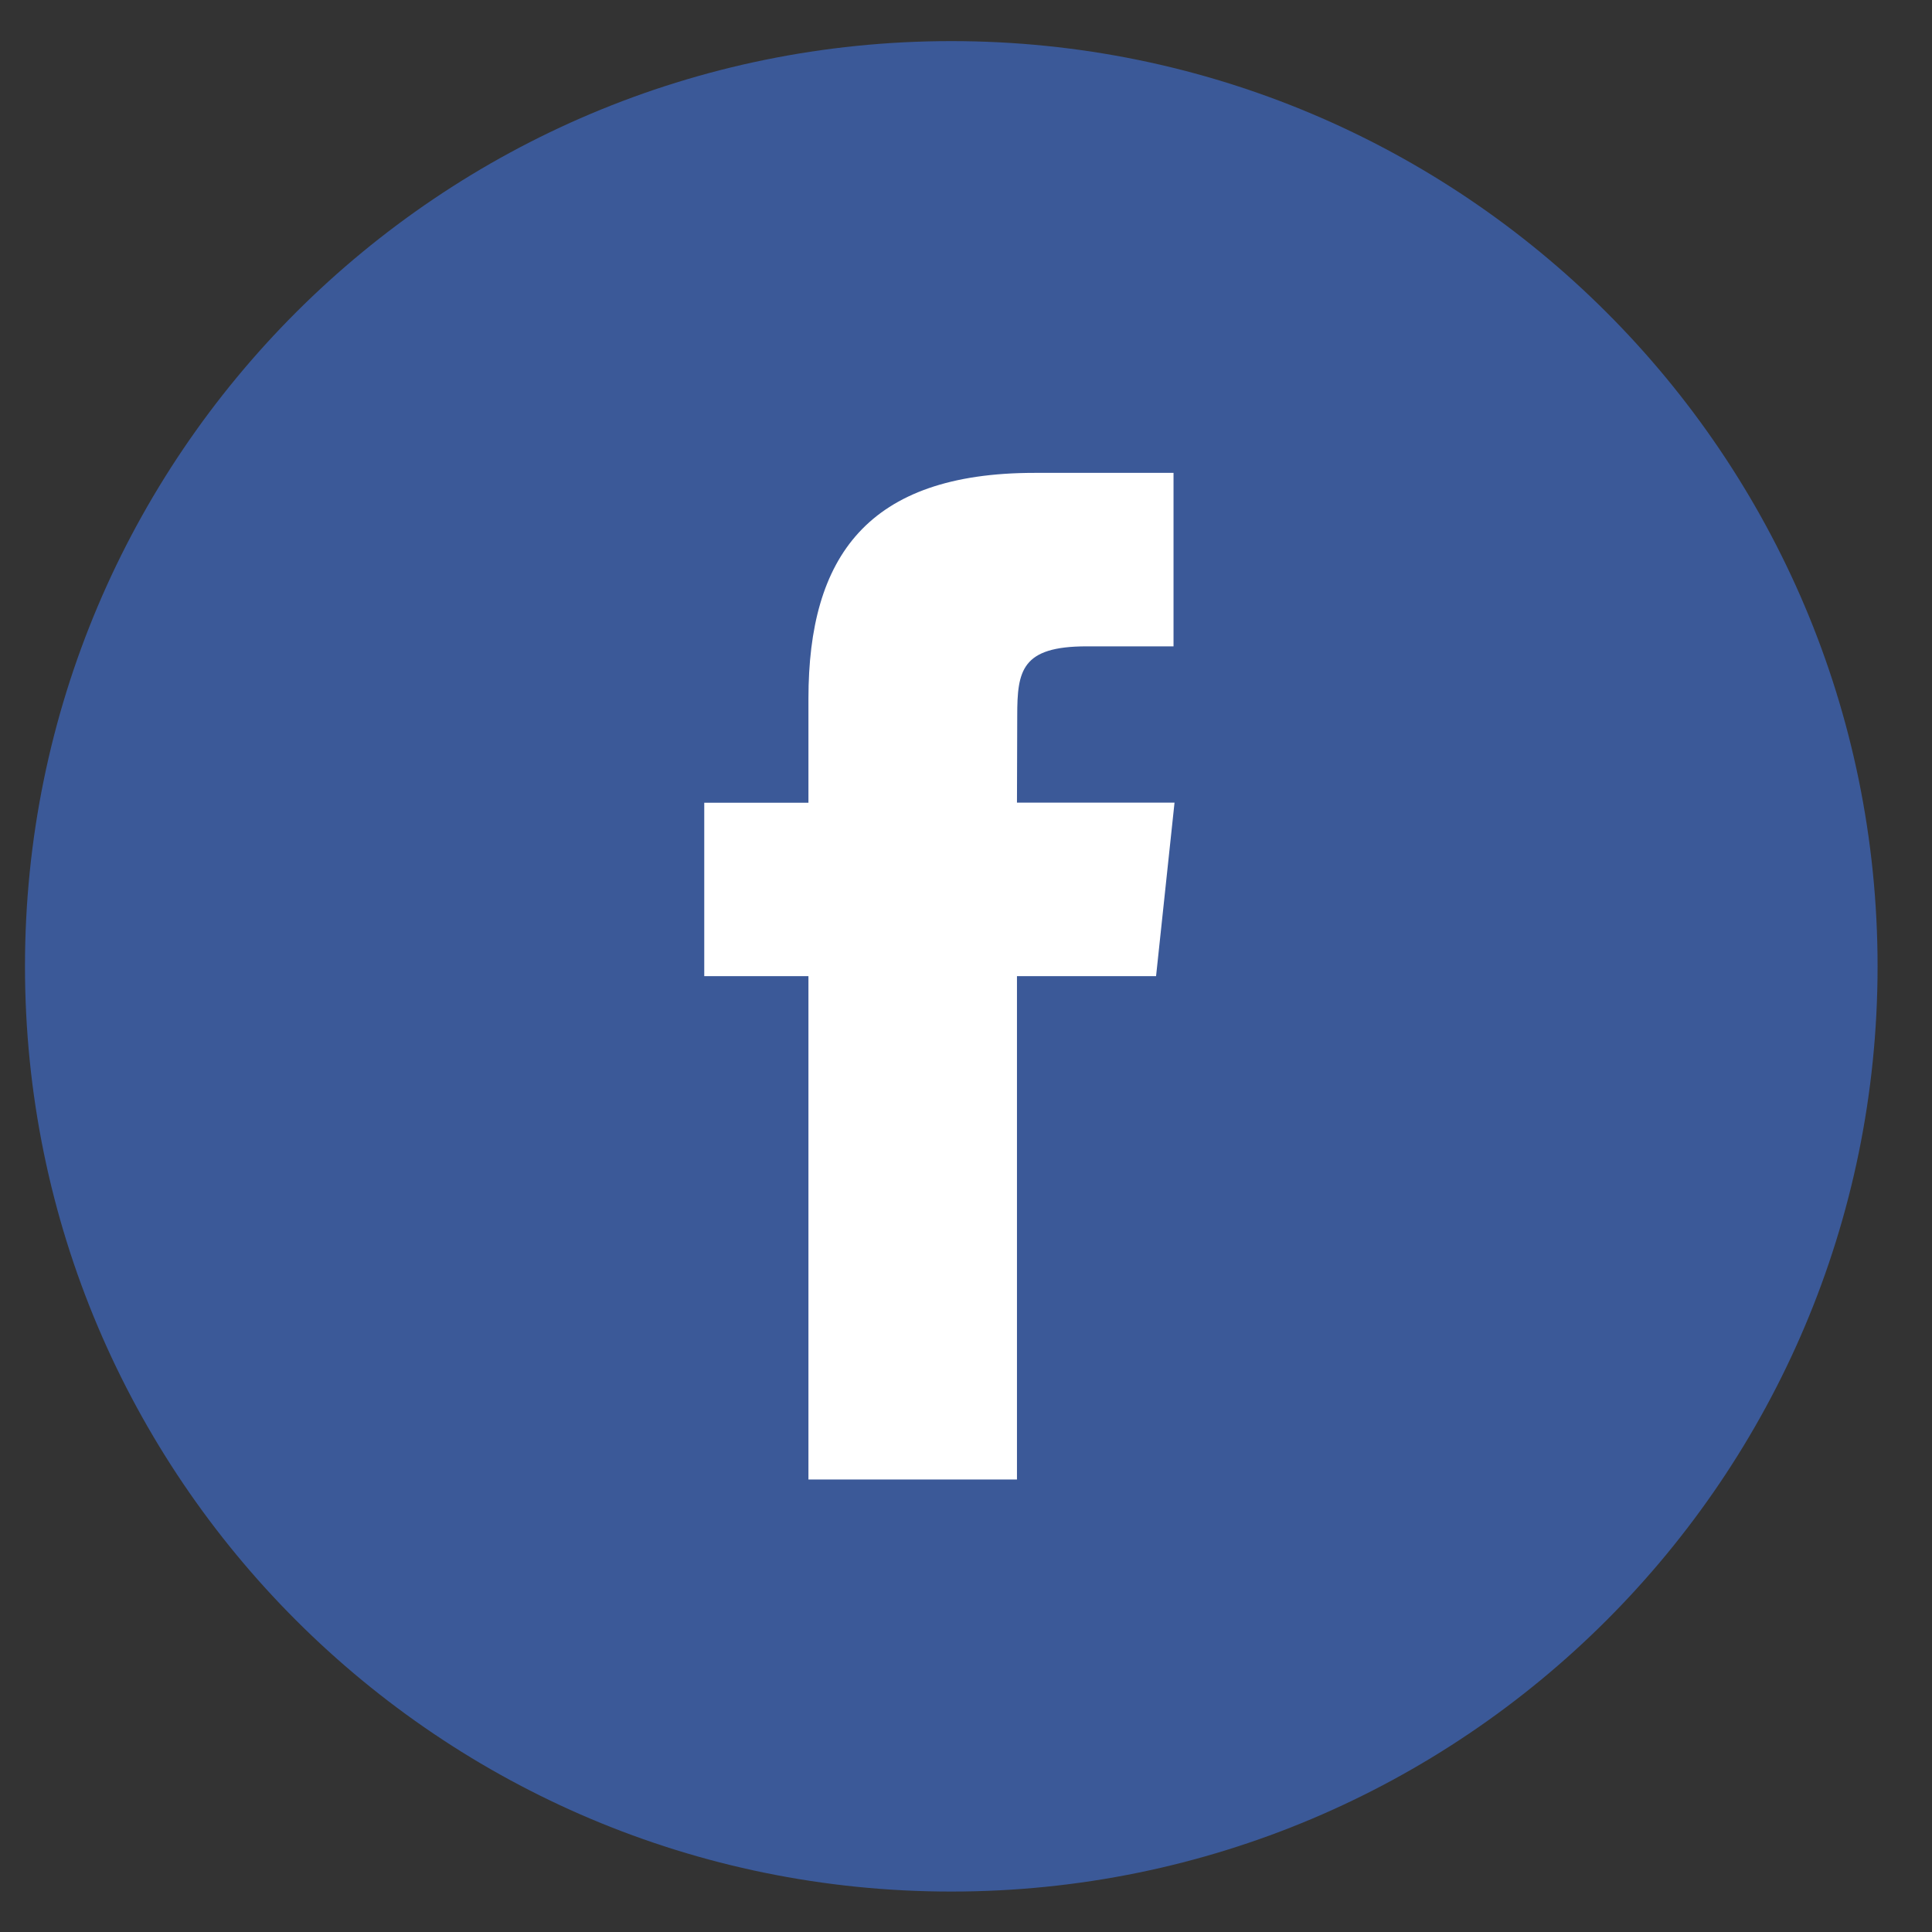 <?xml version="1.0" encoding="UTF-8" standalone="no"?>
<svg width="29px" height="29px" viewBox="0 0 29 29" version="1.1" xmlns="http://www.w3.org/2000/svg" xmlns:xlink="http://www.w3.org/1999/xlink">
    <rect x="0" y="0" width="29" height="29" fill="#333333" stroke="none"/>
    <!-- Generator: Sketch 46.2 (44496) - http://www.bohemiancoding.com/sketch -->
    <title>Facebook Copy 16_Color</title>
    <desc>Created with Sketch.</desc>
    <defs></defs>
    <g id="Page-1" stroke="none" stroke-width="1" fill="none" fill-rule="evenodd">
        <g id="Desktop-ON-BLOG-MUTUA-HOME-Buscador-desplegado" transform="translate(-585, -2196)">
            <g id="elementos-copy" transform="translate(0, 158)">
                <g id="Post-ejemplo-Copy-4" transform="translate(0, 1559)">
                    <g id="compartir" transform="translate(546, 479)">
                        <g id="Facebook-Copy-16" transform="translate(39.375, 0.617)">
                            <path d="M0,13.888 C0,6.218 6.225,0 13.904,0 C21.583,0 27.808,6.218 27.808,13.888 C27.808,21.558 21.583,27.776 13.904,27.776 C6.225,27.776 0,21.558 0,13.888 Z" id="back" fill="#3B5998"></path>
                            <path d="M14.89,21.591 L14.89,14.035 L16.978,14.035 L17.255,11.431 L14.89,11.431 L14.894,10.128 C14.894,9.449 14.958,9.085 15.935,9.085 L17.24,9.085 L17.24,6.481 L15.152,6.481 C12.643,6.481 11.76,7.744 11.76,9.868 L11.76,11.432 L10.196,11.432 L10.196,14.035 L11.76,14.035 L11.76,21.591 L14.89,21.591 Z" id="Shape" fill="#FFFFFF"></path>
                        </g>
                    </g>
                </g>
            </g>
        </g>
    </g>
</svg>